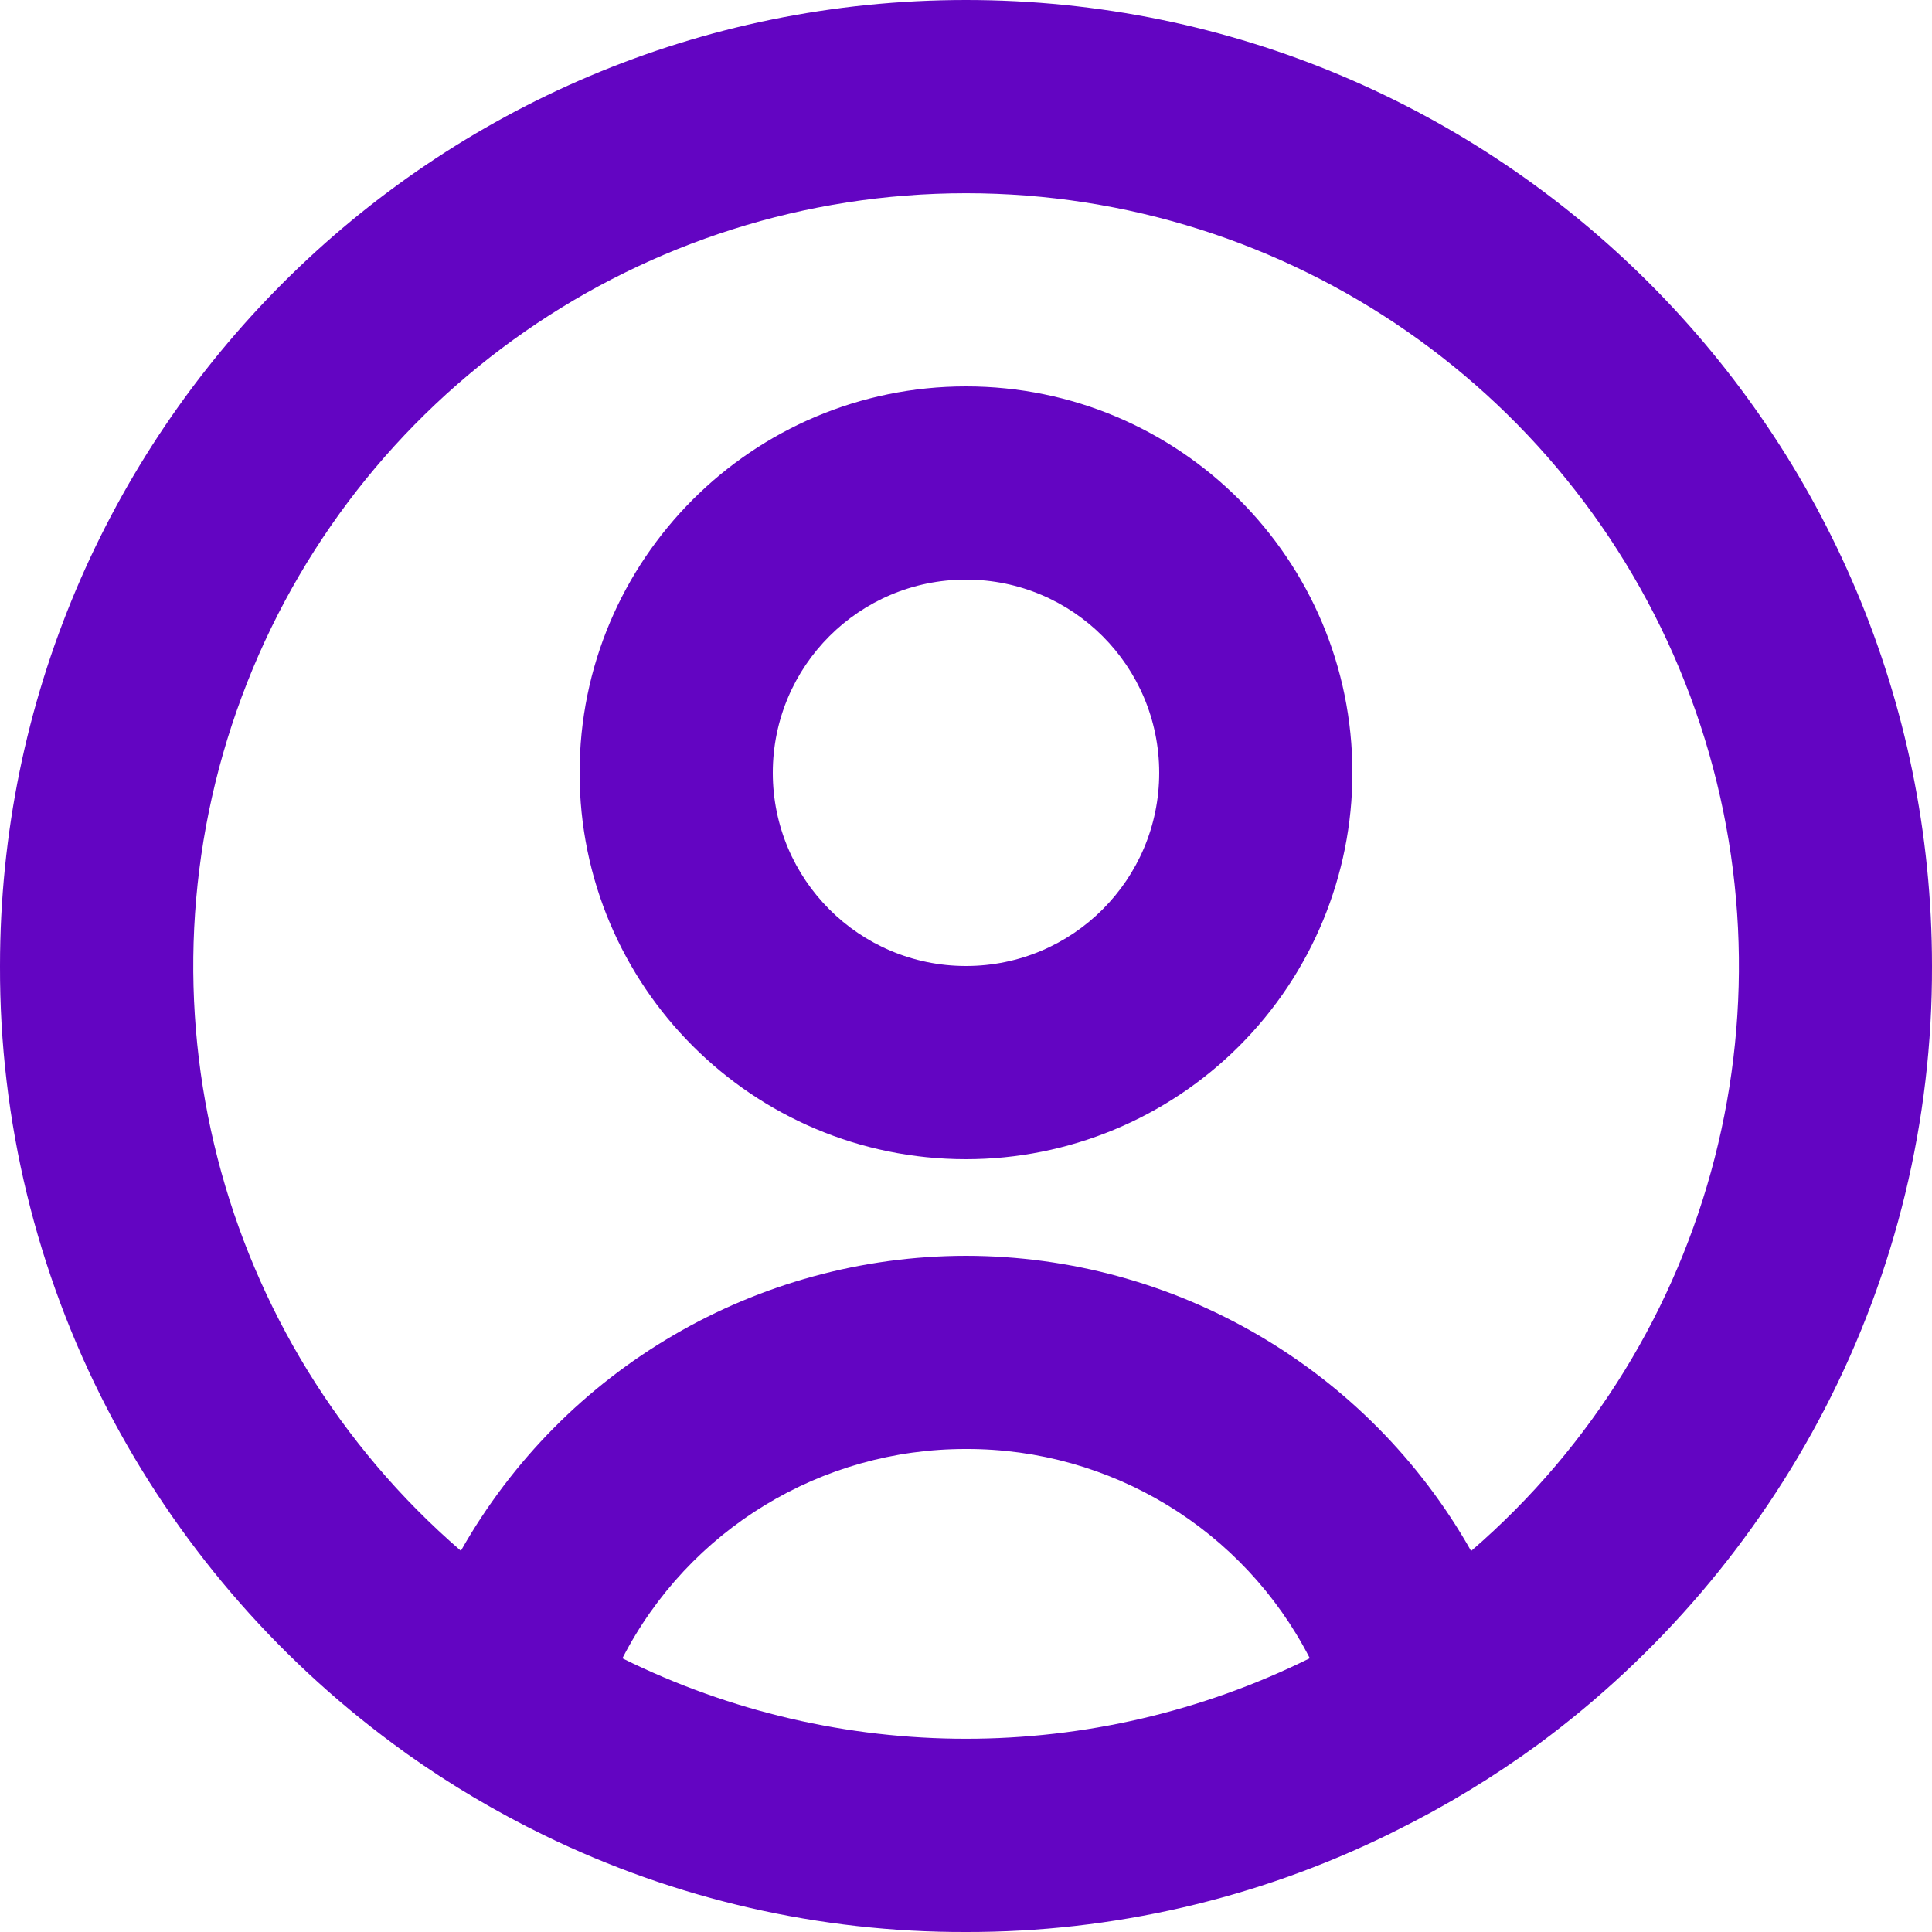 <svg width="98" height="98" viewBox="0 0 98 98" fill="none" xmlns="http://www.w3.org/2000/svg">
<path d="M49 98C41.592 98.021 34.277 96.345 27.617 93.1C25.179 91.914 22.844 90.529 20.634 88.959L19.963 88.469C13.886 83.984 8.918 78.166 5.439 71.462C1.842 64.523 -0.024 56.816 0 49C0 21.938 21.938 0 49 0C76.062 0 98 21.938 98 49C98.024 56.812 96.16 64.515 92.566 71.452C89.092 78.152 84.131 83.968 78.062 88.455C75.773 90.13 73.343 91.606 70.8 92.865L70.408 93.061C63.744 96.323 56.42 98.013 49 98ZM49 73.5C41.657 73.486 34.926 77.586 31.571 84.118C42.554 89.558 55.447 89.558 66.429 84.118V84.094C63.07 77.569 56.338 73.477 49 73.5ZM49 63.7C59.614 63.714 69.401 69.433 74.622 78.674L74.695 78.611L74.764 78.552L74.681 78.625L74.632 78.664C87.024 67.959 91.455 50.677 85.743 35.33C80.032 19.982 65.381 9.802 49.005 9.802C32.629 9.802 17.978 19.982 12.267 35.33C6.555 50.677 10.986 67.959 23.378 78.664C28.603 69.428 38.389 63.713 49 63.7ZM49 58.8C38.175 58.8 29.4 50.025 29.4 39.2C29.4 28.375 38.175 19.6 49 19.6C59.825 19.6 68.6 28.375 68.6 39.2C68.6 44.398 66.535 49.384 62.859 53.059C59.184 56.735 54.199 58.8 49 58.8ZM49 29.4C43.588 29.4 39.2 33.788 39.2 39.2C39.2 44.612 43.588 49 49 49C54.413 49 58.8 44.612 58.8 39.2C58.8 33.788 54.413 29.4 49 29.4Z" fill="#6305c2"/>
</svg>
